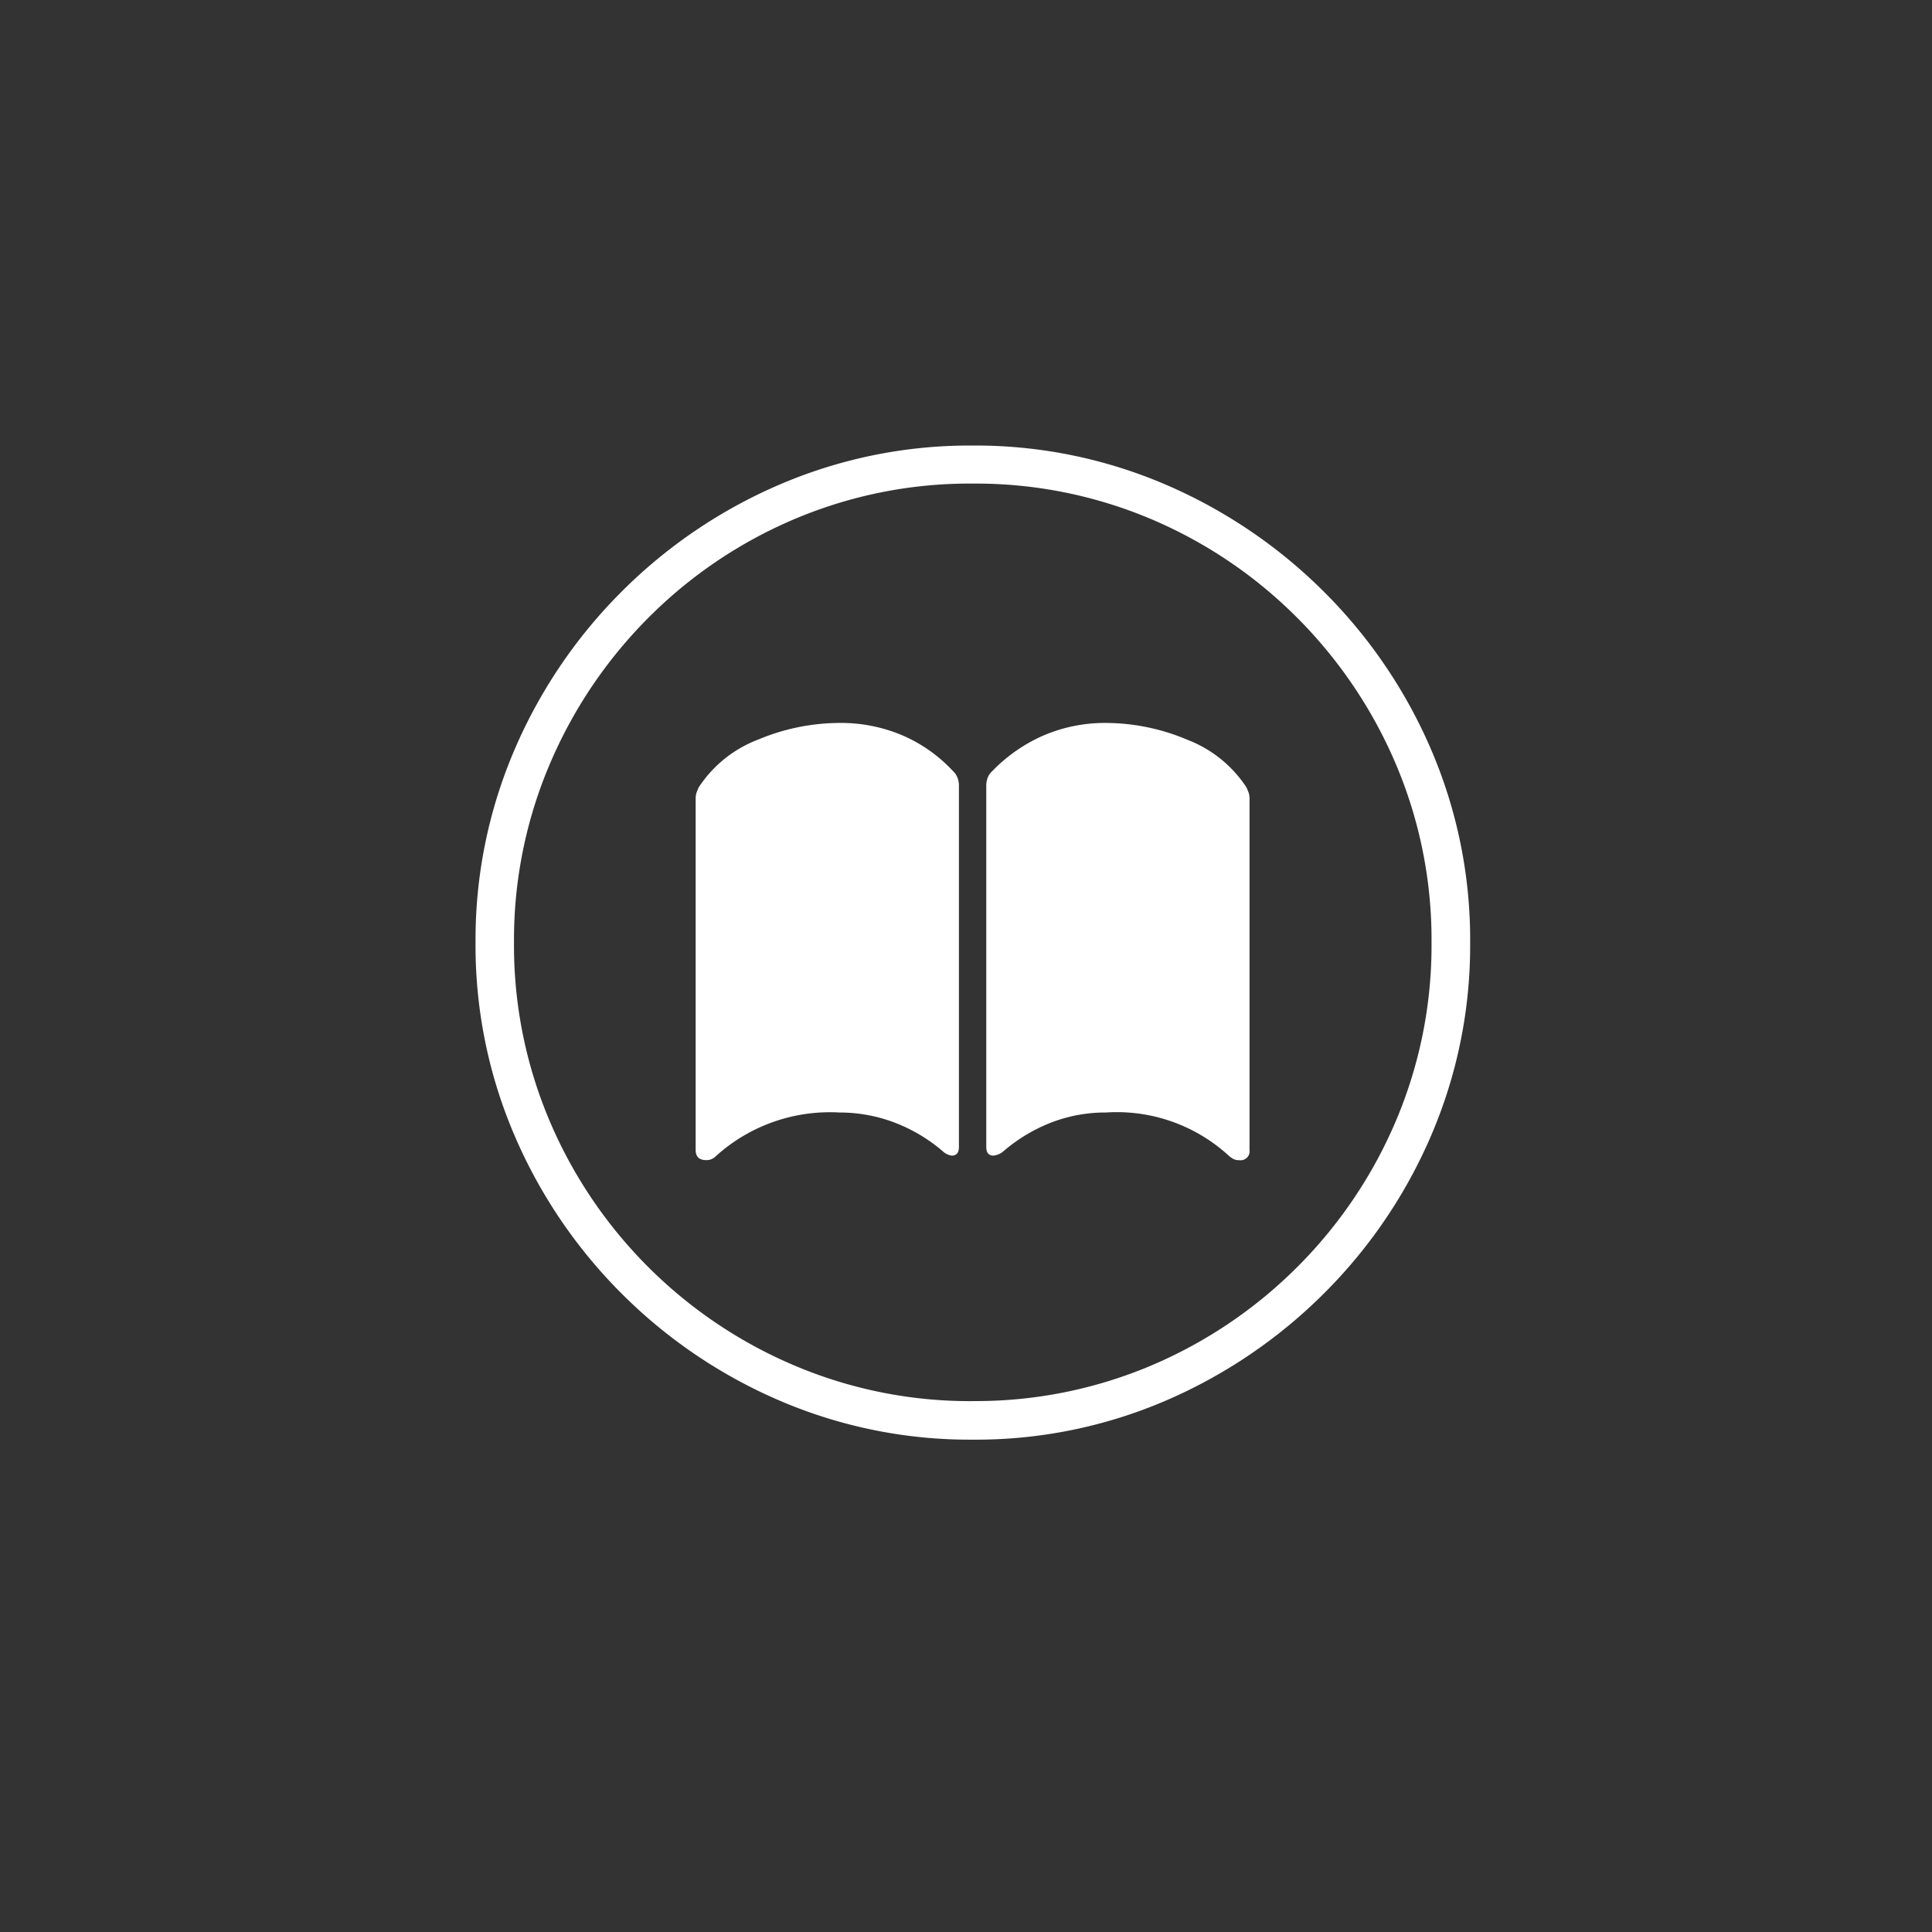 <svg xmlns="http://www.w3.org/2000/svg" width="93" height="93" viewBox="0 0 93 93">
  <rect x="0" y="0" width="93" height="93" fill="#333333" stroke="none"/>
  <g id="Education_Consultant_" data-name="Education Consultant " transform="translate(-11565 4024)">
    <path id="Path_5898" data-name="Path 5898" d="M-.183,6.3A23.131,23.131,0,0,0,9.095,4.431,24.458,24.458,0,0,0,16.724-.732,24.171,24.171,0,0,0,21.9-8.362a23.157,23.157,0,0,0,1.868-9.265A23.157,23.157,0,0,0,21.9-26.892a24.171,24.171,0,0,0-5.176-7.629,24.418,24.418,0,0,0-7.642-5.164A23.157,23.157,0,0,0-.183-41.553a23.157,23.157,0,0,0-9.265,1.868,24.272,24.272,0,0,0-7.629,5.164,24.272,24.272,0,0,0-5.164,7.629,23.157,23.157,0,0,0-1.868,9.265,23.157,23.157,0,0,0,1.868,9.265A24.272,24.272,0,0,0-17.077-.732,24.272,24.272,0,0,0-9.448,4.431,23.157,23.157,0,0,0-.183,6.3Zm0-1.855A21.6,21.6,0,0,1-8.752,2.734,22.173,22.173,0,0,1-15.8-2.014a22.173,22.173,0,0,1-4.749-7.043,21.6,21.6,0,0,1-1.709-8.569A21.6,21.6,0,0,1-20.544-26.2,22.317,22.317,0,0,1-15.8-33.252a22.075,22.075,0,0,1,7.043-4.761A21.6,21.6,0,0,1-.183-39.722a21.659,21.659,0,0,1,8.594,1.709,22.075,22.075,0,0,1,7.043,4.761A22.317,22.317,0,0,1,20.2-26.2a21.6,21.6,0,0,1,1.709,8.569A21.6,21.6,0,0,1,20.2-9.058a22.173,22.173,0,0,1-4.749,7.043A22.173,22.173,0,0,1,8.411,2.734,21.659,21.659,0,0,1-.183,4.443ZM-6.579-28.2a10.187,10.187,0,0,0-3.906.793A5.945,5.945,0,0,0-13.366-25.1q-.073.171-.11.269a.986.986,0,0,0-.037.317v16.87q0,.488.513.488a.626.626,0,0,0,.256-.049.692.692,0,0,0,.208-.146A8.178,8.178,0,0,1-6.6-9.448,7.446,7.446,0,0,1-3.93-8.96,7.872,7.872,0,0,1-1.574-7.544a.763.763,0,0,0,.391.171q.342,0,.342-.415V-25.171a1,1,0,0,0-.171-.586A7.233,7.233,0,0,0-3.5-27.576,7.558,7.558,0,0,0-6.579-28.2Zm12.817,0a7.5,7.5,0,0,0-3.052.623A7.735,7.735,0,0,0,.647-25.757a1,1,0,0,0-.171.586V-7.788q0,.415.342.415a.89.89,0,0,0,.439-.171A7.963,7.963,0,0,1,3.589-8.96a7.253,7.253,0,0,1,2.649-.488,7.972,7.972,0,0,1,5.933,2.1,1.28,1.28,0,0,0,.22.146.609.609,0,0,0,.269.049.432.432,0,0,0,.488-.488v-16.87a.986.986,0,0,0-.037-.317q-.037-.1-.11-.269A5.95,5.95,0,0,0,10.132-27.4,10.1,10.1,0,0,0,6.238-28.2Z" transform="translate(11612 -3961)" fill="#fff"/>
    <rect id="Rectangle_2340" data-name="Rectangle 2340" width="93" height="93" transform="translate(11565 -4024)" fill="none"/>
  </g>
</svg>
